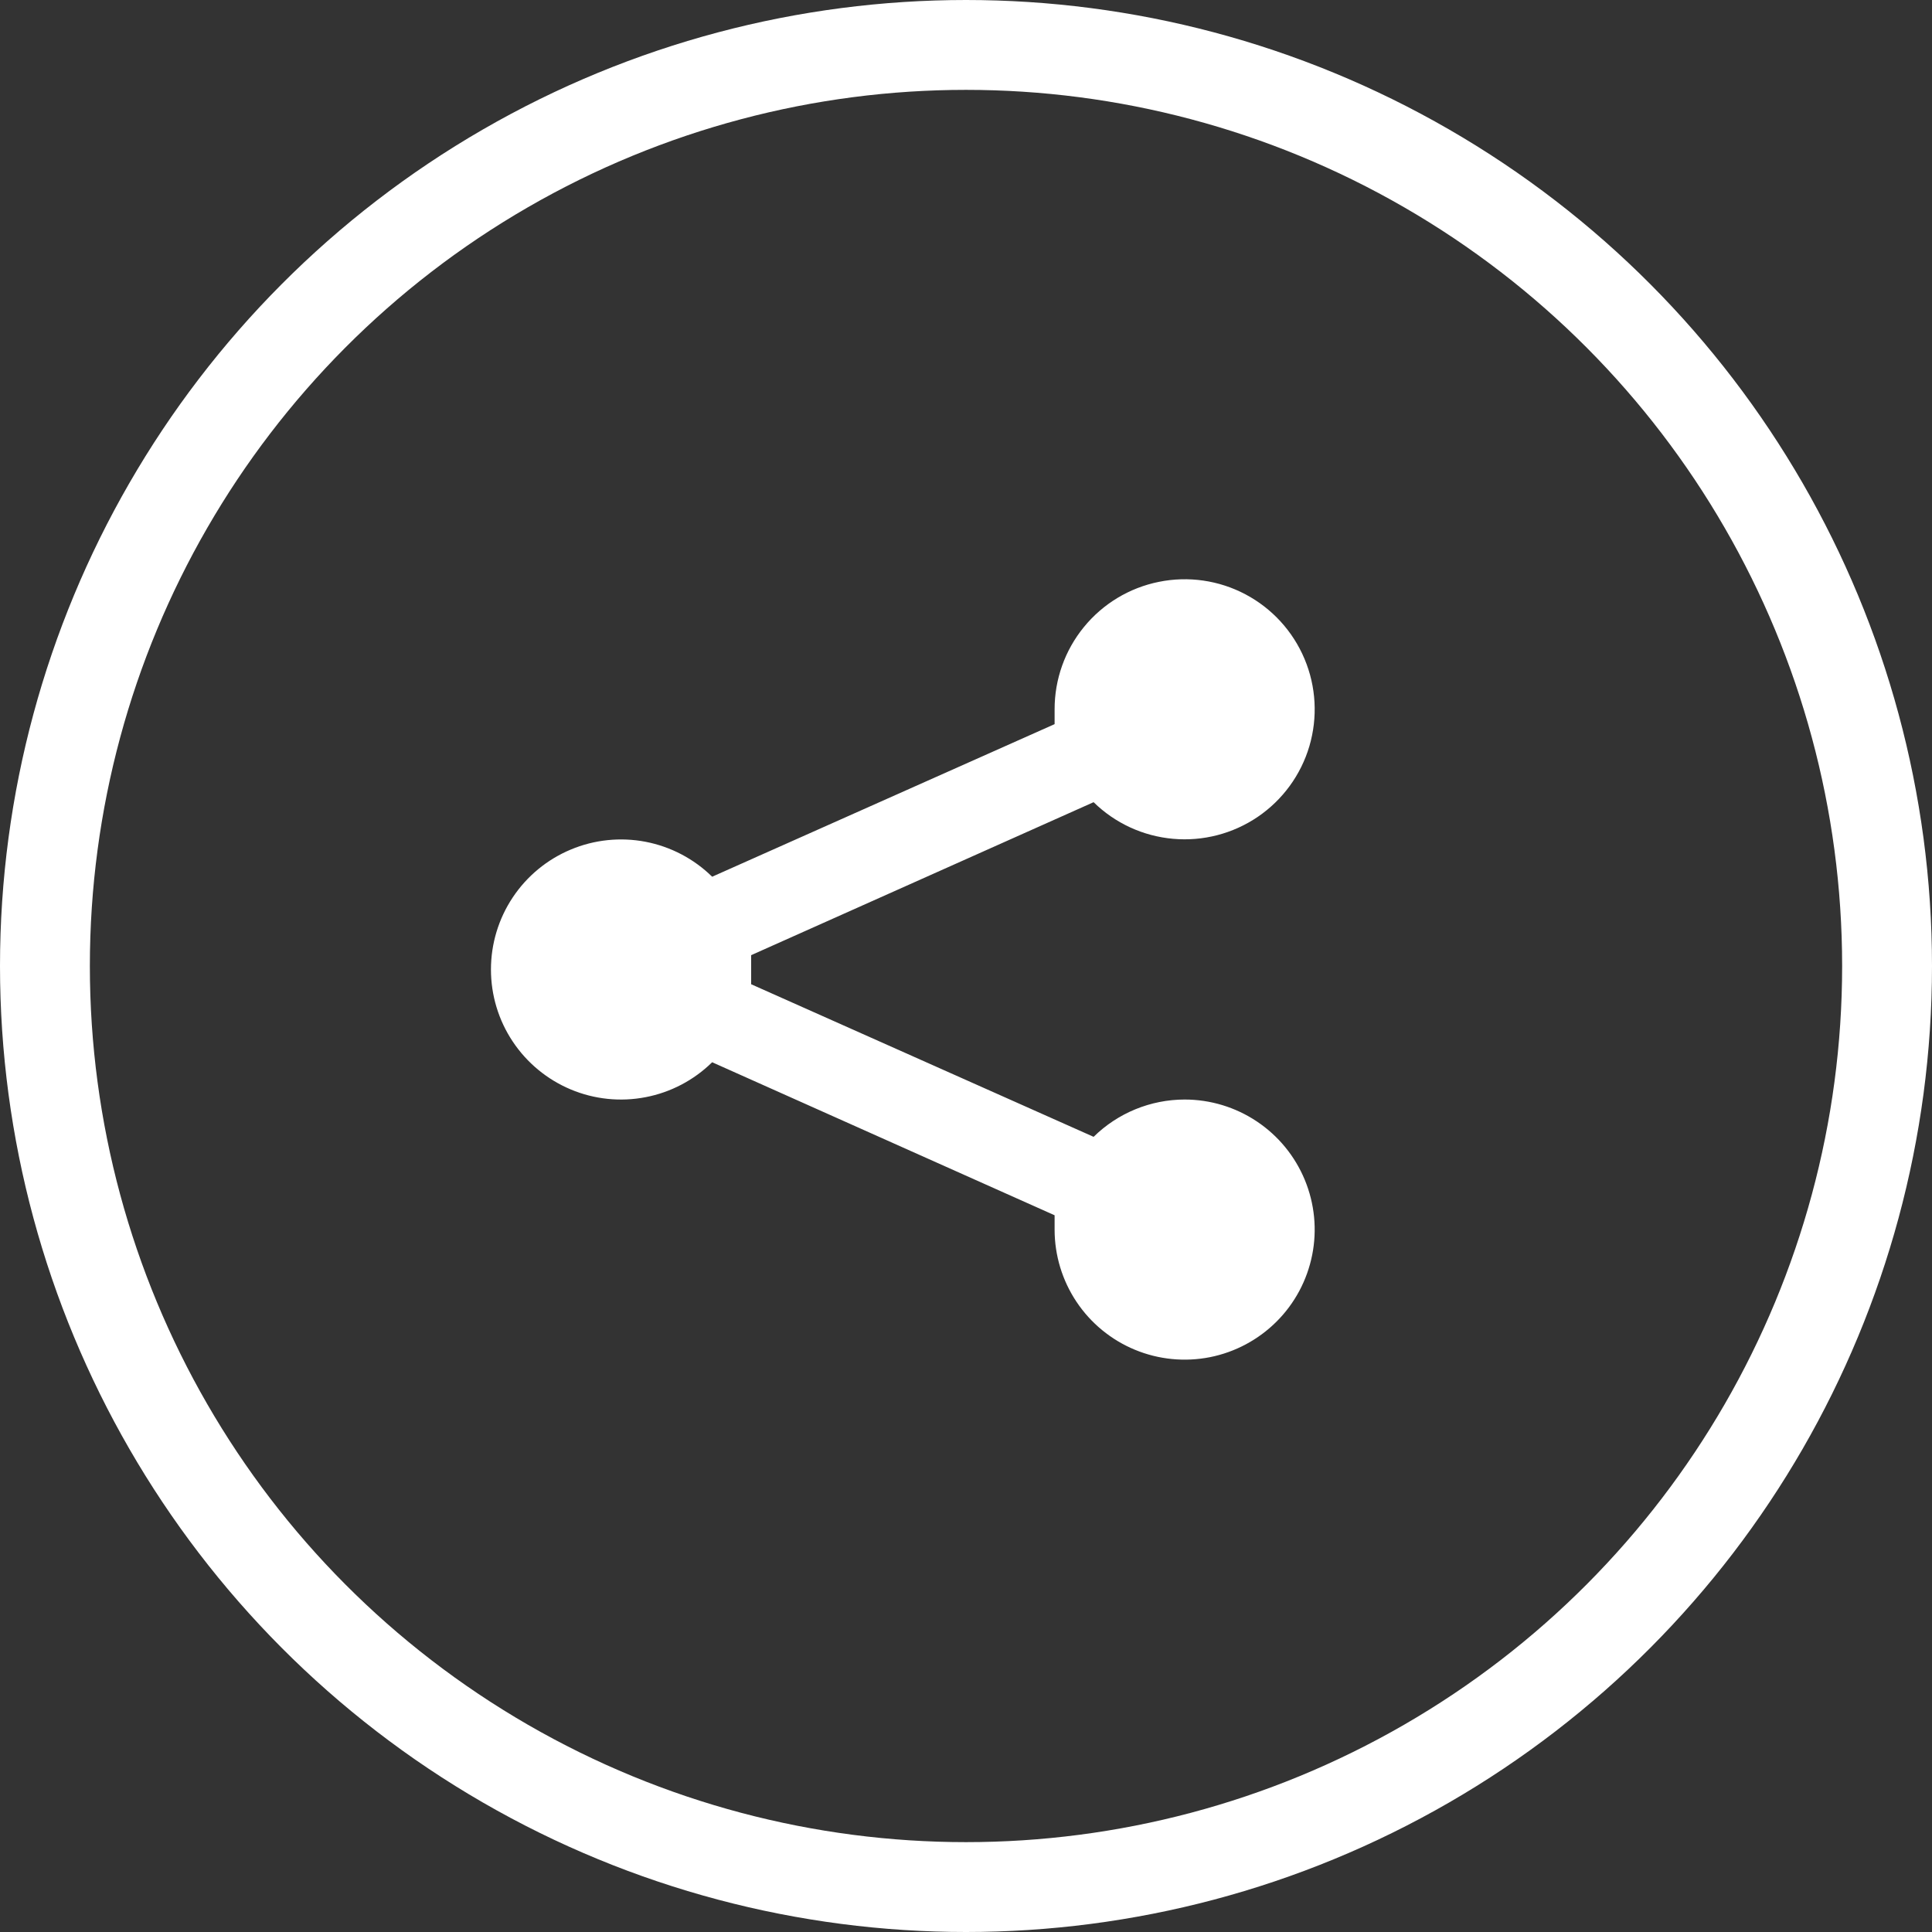 <svg width="43" height="43" viewBox="0 0 43 43" fill="none" xmlns="http://www.w3.org/2000/svg">
<rect x="0" y="0" width="43" height="43" fill="#333333" stroke="none"/>
<circle cx="21.5" cy="21.5" r="20.5" stroke="white" stroke-width="2"/>
<path d="M26.366 24.472C25.608 24.473 24.881 24.771 24.34 25.302L16.718 21.906C16.718 21.79 16.718 21.694 16.718 21.578C16.718 21.462 16.718 21.366 16.718 21.259L24.34 17.854C24.817 18.322 25.442 18.61 26.108 18.669C26.774 18.729 27.44 18.556 27.993 18.181C28.546 17.805 28.952 17.25 29.142 16.609C29.331 15.968 29.294 15.281 29.034 14.664C28.775 14.048 28.311 13.541 27.72 13.228C27.129 12.915 26.448 12.817 25.793 12.95C25.137 13.082 24.548 13.437 24.125 13.955C23.702 14.472 23.471 15.12 23.472 15.789V16.117L15.85 19.513C15.443 19.113 14.927 18.843 14.367 18.735C13.807 18.628 13.228 18.688 12.702 18.909C12.176 19.129 11.727 19.5 11.411 19.975C11.095 20.45 10.927 21.008 10.927 21.578C10.927 22.148 11.095 22.706 11.411 23.18C11.727 23.655 12.176 24.026 12.702 24.247C13.228 24.468 13.807 24.528 14.367 24.42C14.927 24.313 15.443 24.042 15.85 23.642L23.472 27.048V27.367C23.472 27.939 23.642 28.499 23.96 28.975C24.278 29.451 24.73 29.822 25.259 30.041C25.787 30.26 26.369 30.317 26.931 30.206C27.492 30.094 28.008 29.818 28.413 29.413C28.818 29.009 29.093 28.493 29.205 27.931C29.317 27.37 29.259 26.788 29.04 26.259C28.821 25.73 28.45 25.278 27.974 24.96C27.498 24.642 26.939 24.472 26.366 24.472Z" fill="white"/>
</svg>
